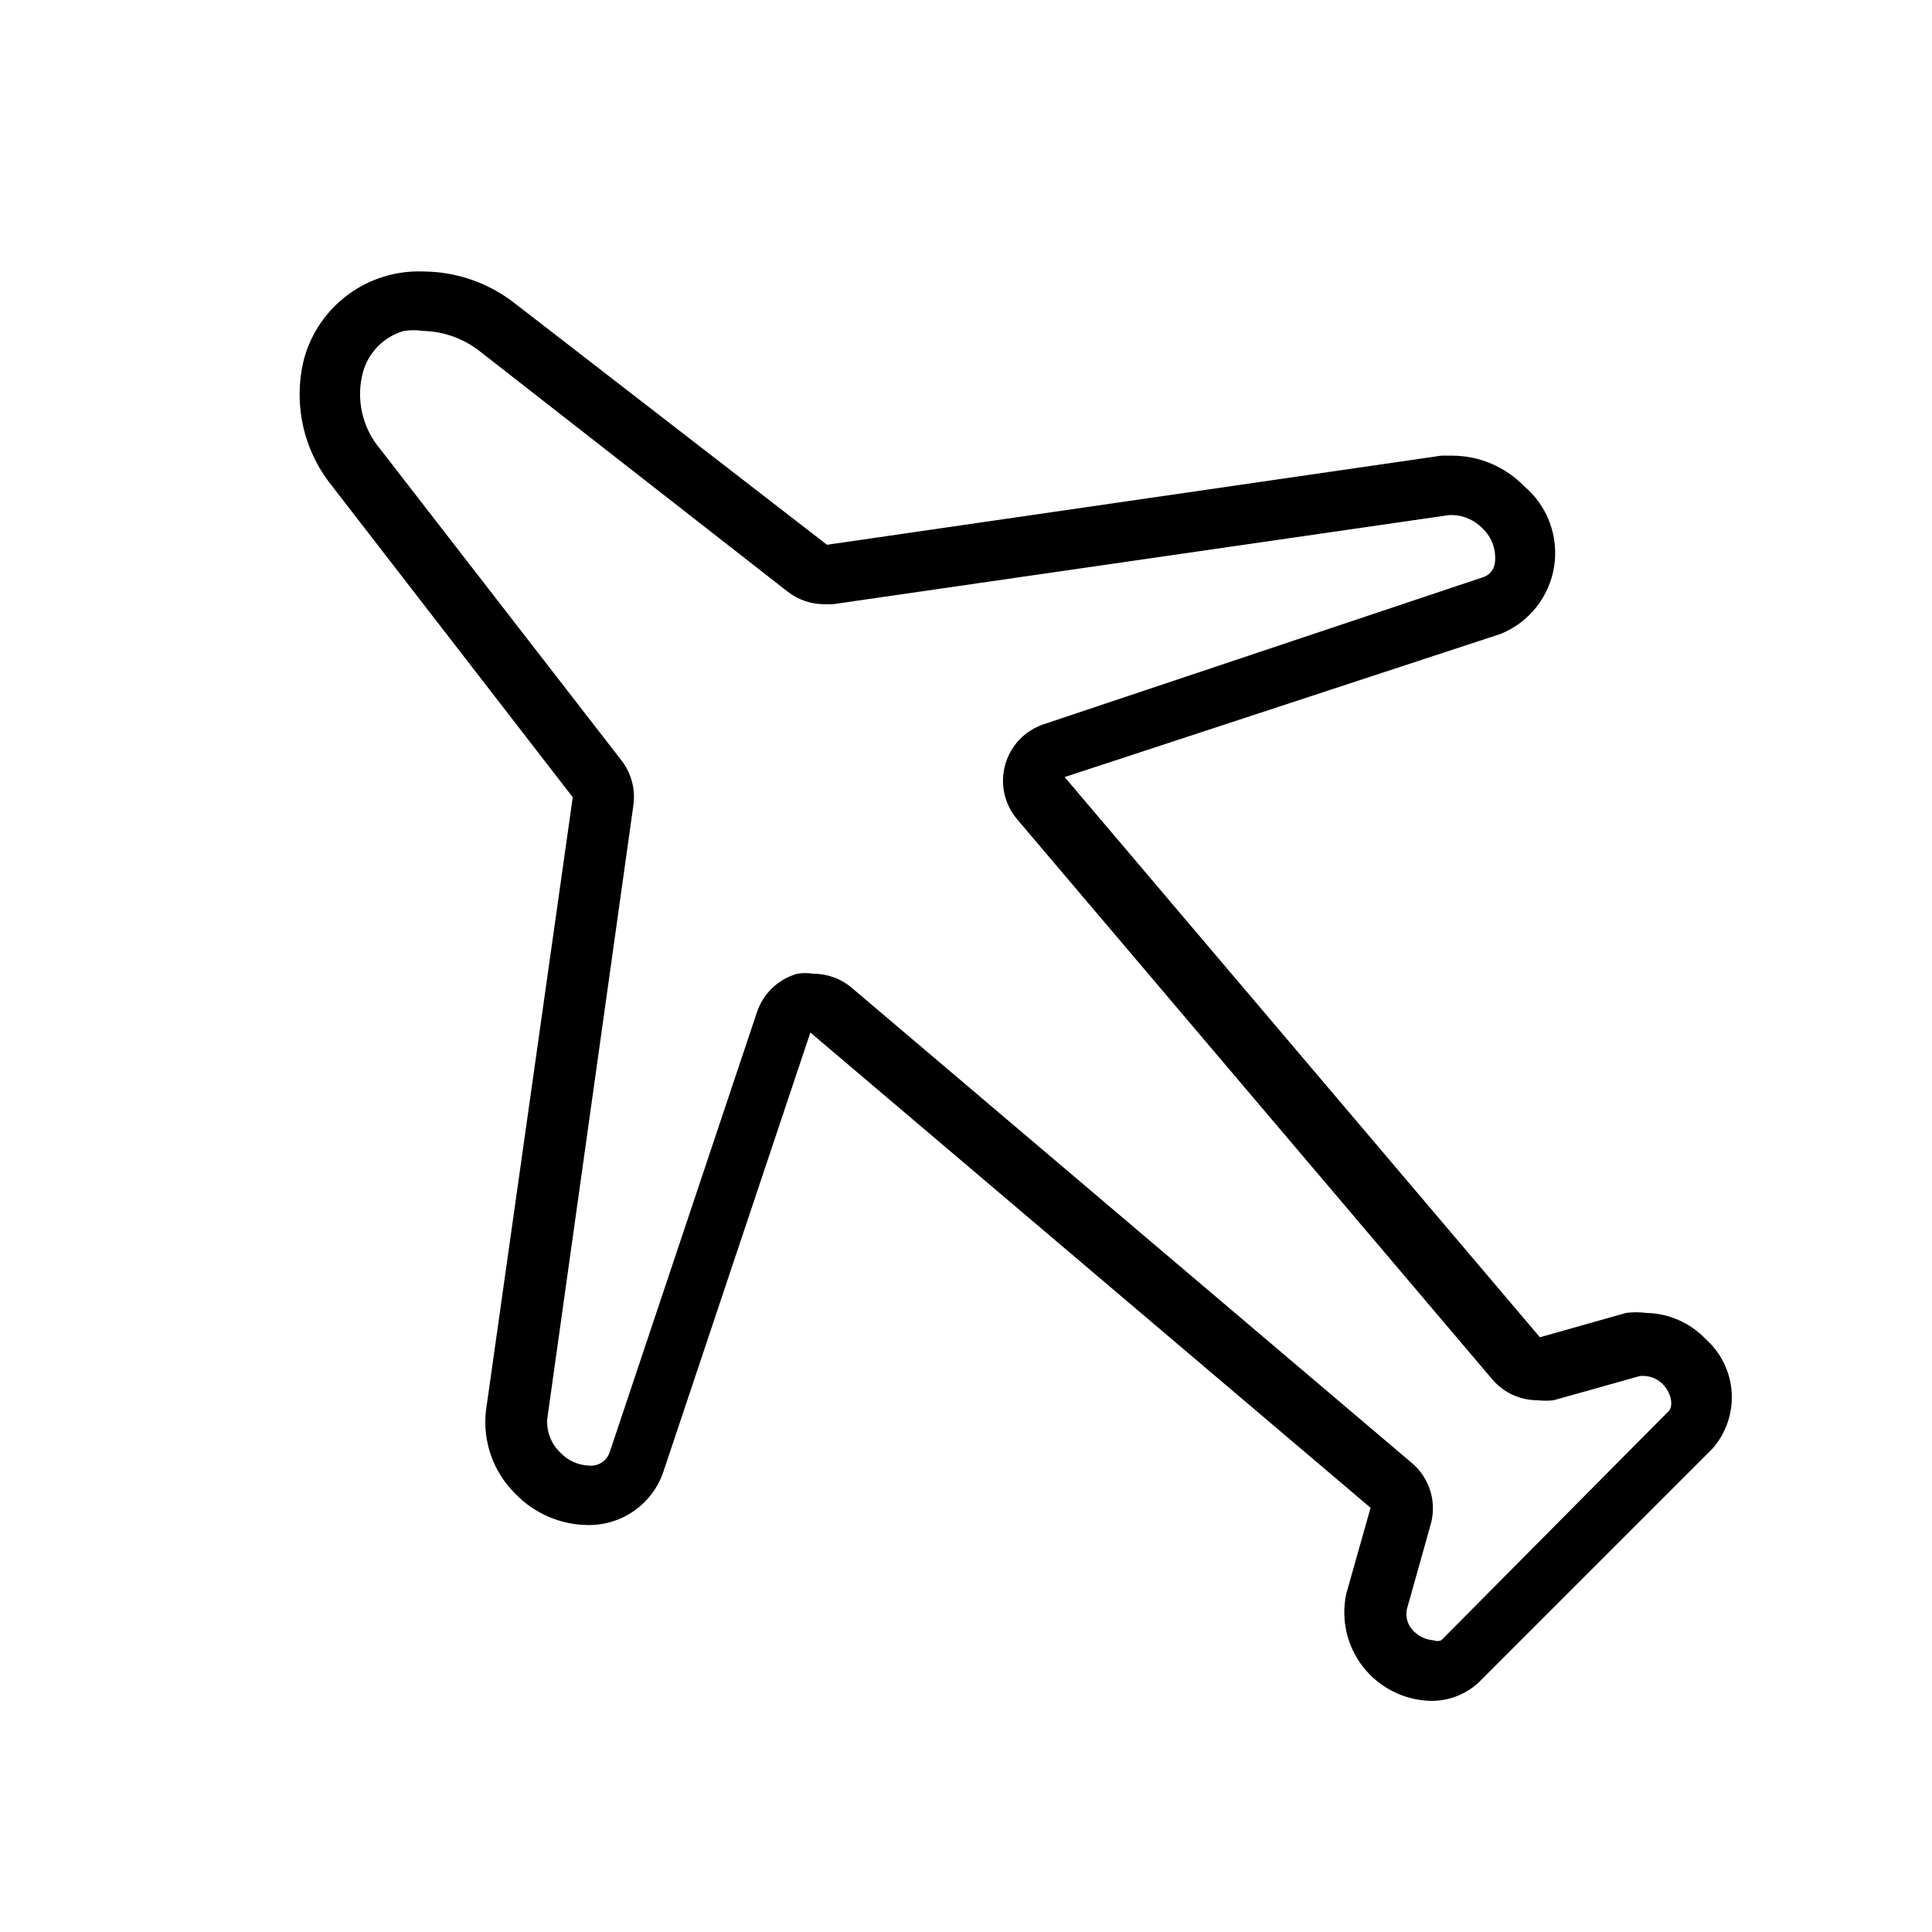 <?xml version="1.0" encoding="UTF-8"?>
<!-- Uploaded to: SVG Find, www.svgrepo.com, Generator: SVG Find Mixer Tools -->
<svg fill="#000000" width="800px" height="800px" version="1.1" viewBox="144 144 512 512" xmlns="http://www.w3.org/2000/svg">
 <path d="m256.1 231.7c5.359 0.113 10.547 1.934 14.801 5.195l81.867 63.922c2.793 2.164 6.231 3.328 9.762 3.305h2.203l163.27-23.617h1.105c2.918 0.133 5.676 1.371 7.711 3.465 2.598 2.406 3.836 5.945 3.309 9.445-0.305 1.746-1.594 3.16-3.309 3.621l-116.19 38.887 0.004 0.004c-4.984 1.641-8.82 5.652-10.234 10.703-1.434 5.051-0.25 10.484 3.148 14.484l125.95 148.46v0.004c2.988 3.496 7.363 5.508 11.965 5.508 1.41 0.156 2.836 0.156 4.25 0l22.984-6.453h0.945c1.902 0.059 3.707 0.848 5.039 2.203 2.519 2.676 2.676 5.984 1.574 7.086l-60.301 60.773c-0.652 0.27-1.391 0.27-2.047 0-1.883-0.121-3.668-0.902-5.035-2.207-1.707-1.48-2.488-3.766-2.047-5.981l6.453-22.984v-0.004c0.703-2.832 0.605-5.805-0.285-8.586s-2.535-5.258-4.754-7.156l-148.46-125.95c-2.852-2.438-6.481-3.777-10.234-3.777-1.406-0.23-2.844-0.23-4.25 0-5.051 1.414-9.062 5.25-10.707 10.23l-39.043 116.66c-0.785 2.242-2.988 3.668-5.356 3.465-2.93-0.082-5.703-1.328-7.715-3.465-2.383-2.293-3.648-5.512-3.461-8.816l22.828-162.64c0.629-4.25-0.512-8.574-3.148-11.965l-63.922-82.5c-4.801-5.652-6.508-13.309-4.566-20.465 1.488-5.262 5.602-9.375 10.863-10.863 1.672-0.242 3.367-0.242 5.039 0m0-15.742v-0.004c-7.066-0.262-14.016 1.867-19.73 6.035-5.711 4.172-9.852 10.141-11.758 16.953-3.016 11.746-0.332 24.223 7.242 33.691l63.922 82.656-22.988 162.48c-0.973 8.219 1.938 16.426 7.875 22.199 4.961 5.121 11.758 8.066 18.891 8.184 4.477 0.121 8.875-1.211 12.535-3.793 3.656-2.578 6.387-6.273 7.773-10.531l38.887-116.19 148.46 125.95-6.453 22.828h0.004c-1.453 6.824 0.203 13.938 4.523 19.418 4.324 5.477 10.855 8.746 17.832 8.922 4.875 0.082 9.578-1.789 13.066-5.195l61.559-61.559v-0.004c3.637-4.09 5.496-9.457 5.172-14.922-0.324-5.461-2.809-10.57-6.902-14.203-4.113-4.316-9.781-6.809-15.742-6.926-1.777-0.23-3.578-0.23-5.356 0l-22.828 6.453-125.95-148.46 115.56-37.945c7.527-3.055 12.906-9.836 14.16-17.863 1.258-8.027-1.785-16.129-8.02-21.34-4.934-5.055-11.672-7.945-18.734-8.027h-3.152l-162.79 23.617-82.656-63.922c-6.957-5.481-15.547-8.473-24.402-8.504z"/>
</svg>
